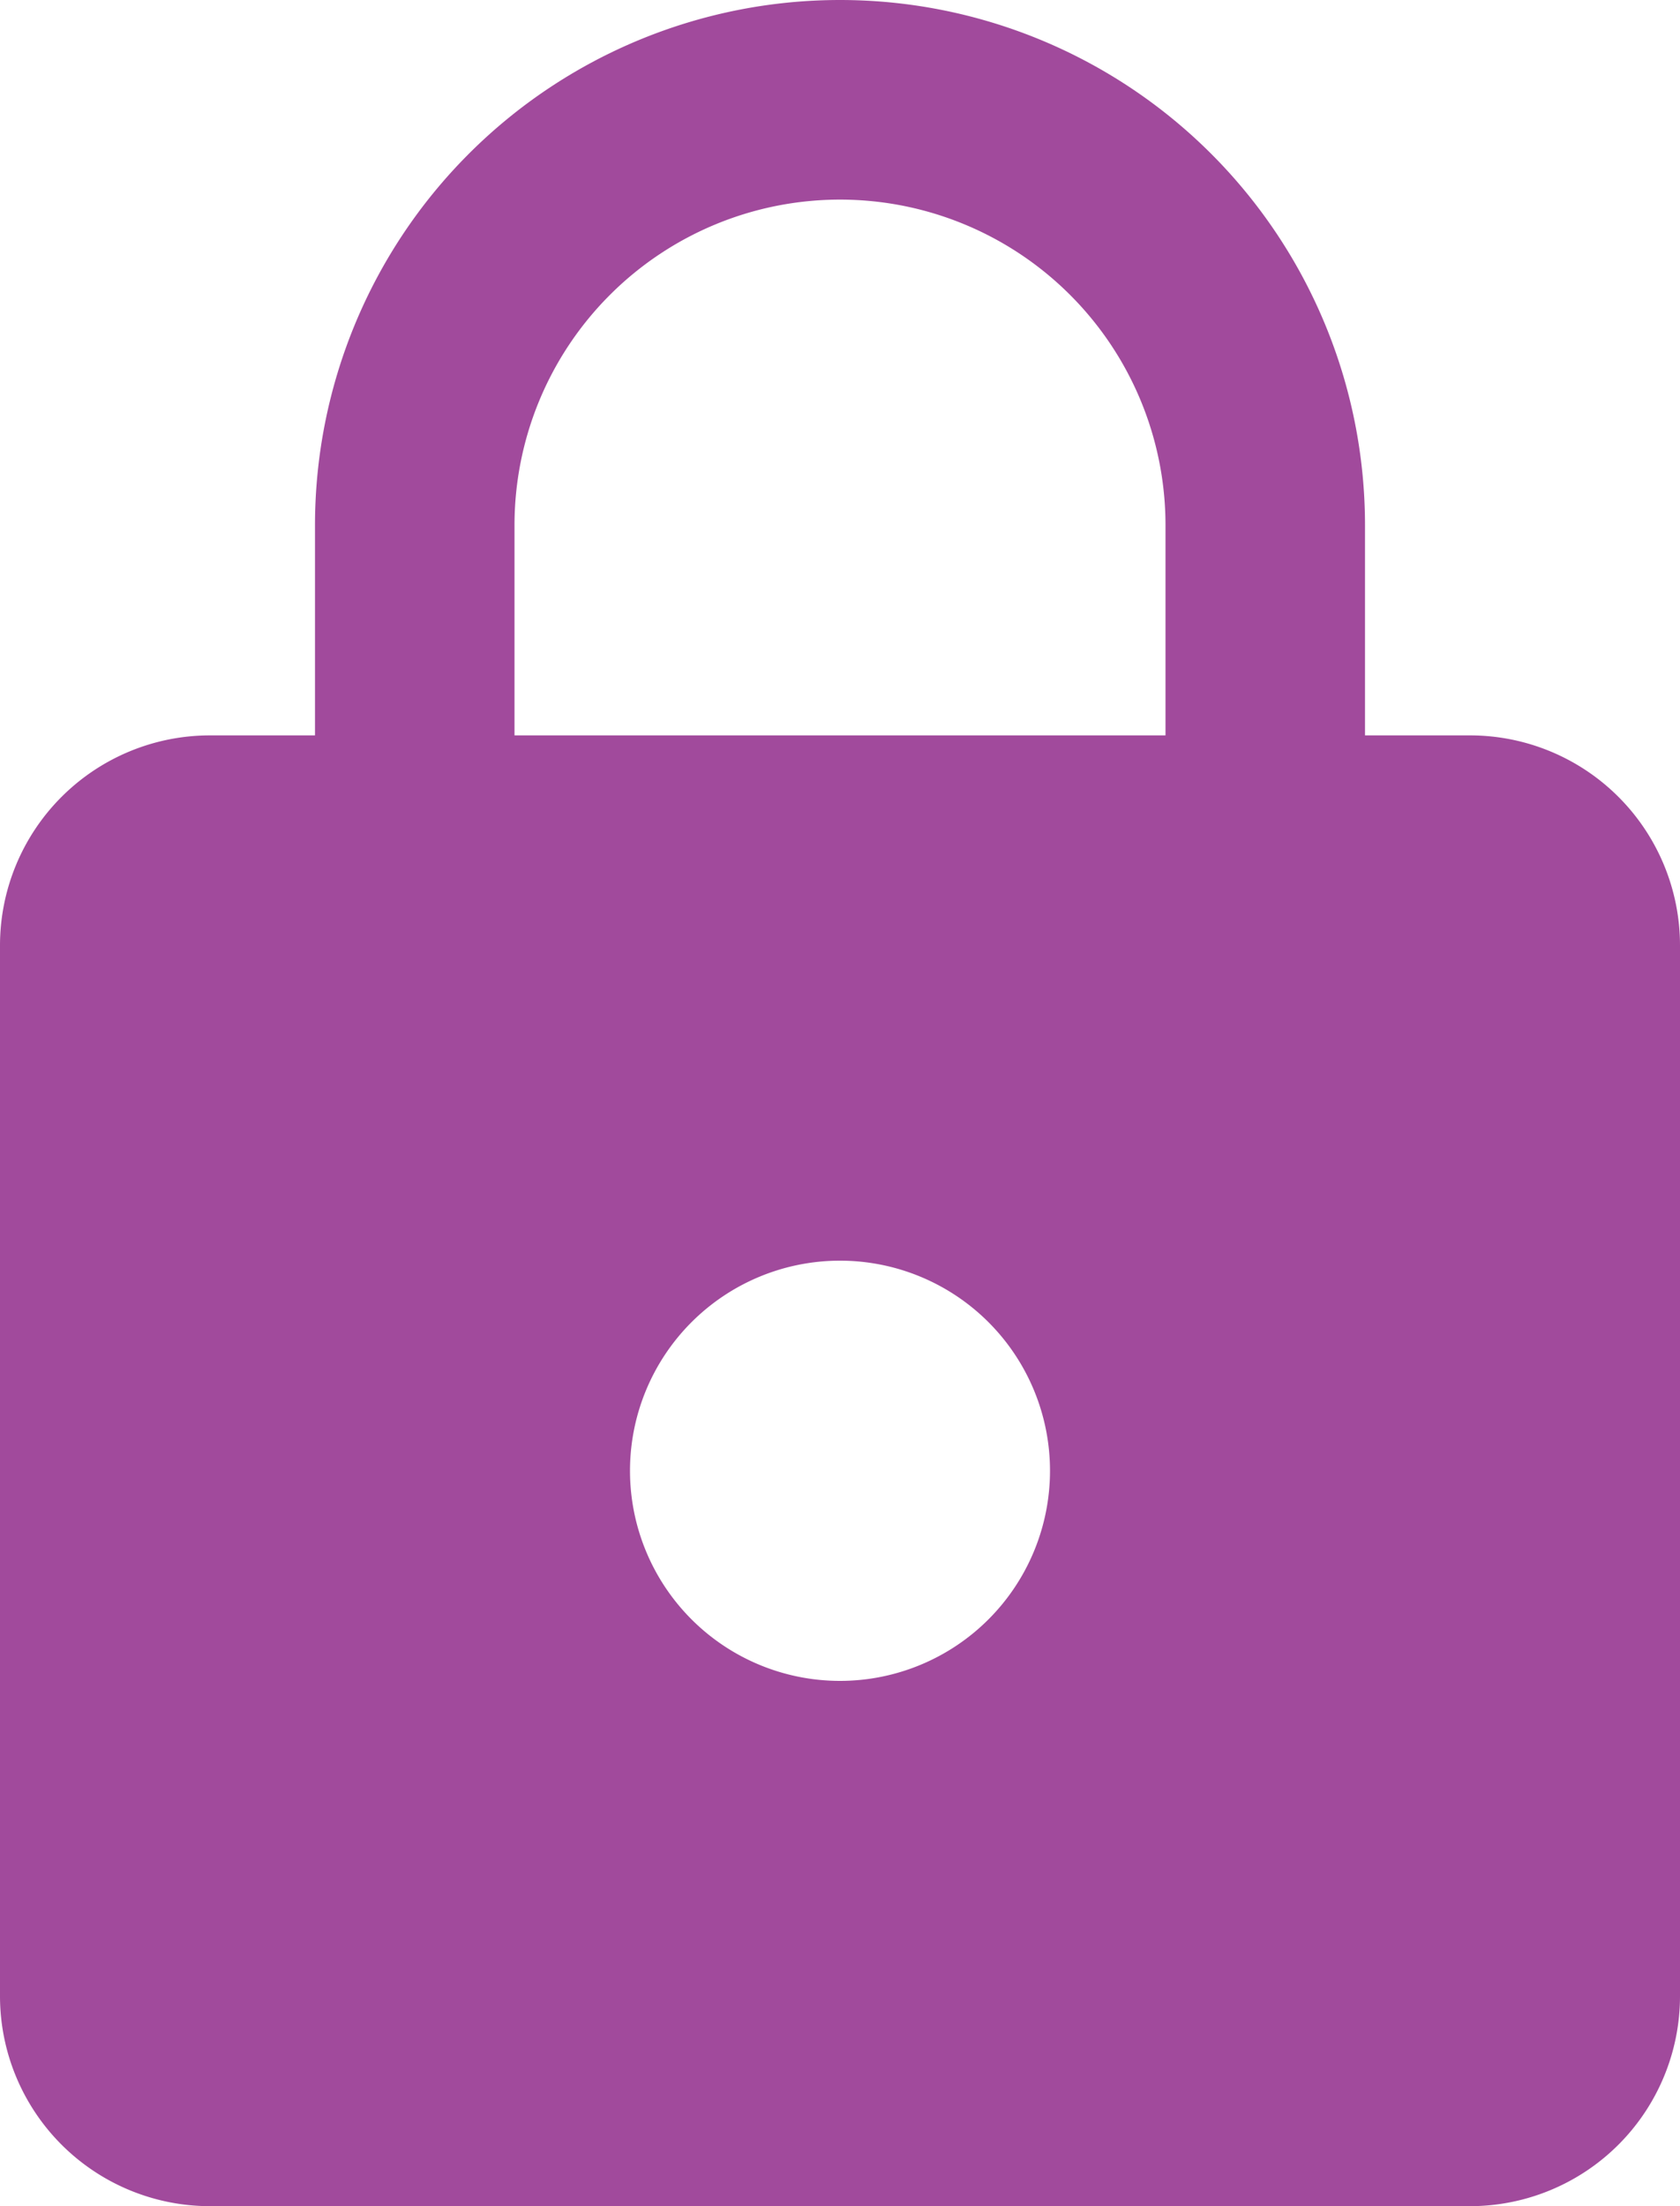 <?xml version="1.0" encoding="utf-8"?><svg xmlns="http://www.w3.org/2000/svg" width="12" height="15.75" viewBox="0 0 12 15.75">
  <path id="icon-lock" d="M16.5,6.75h-.75V5.25a3.75,3.75,0,0,0-7.5,0v1.5H7.5A1.5,1.5,0,0,0,6,8.25v7.5a1.5,1.5,0,0,0,1.5,1.5h9a1.5,1.5,0,0,0,1.5-1.5V8.25A1.5,1.5,0,0,0,16.5,6.75ZM12,13.5A1.5,1.5,0,1,1,13.5,12,1.5,1.5,0,0,1,12,13.5Zm2.325-6.75H9.675V5.25a2.325,2.325,0,0,1,4.65,0Z" transform="translate(-6 -1.5)" fill="#a14a9c"/>
</svg>
